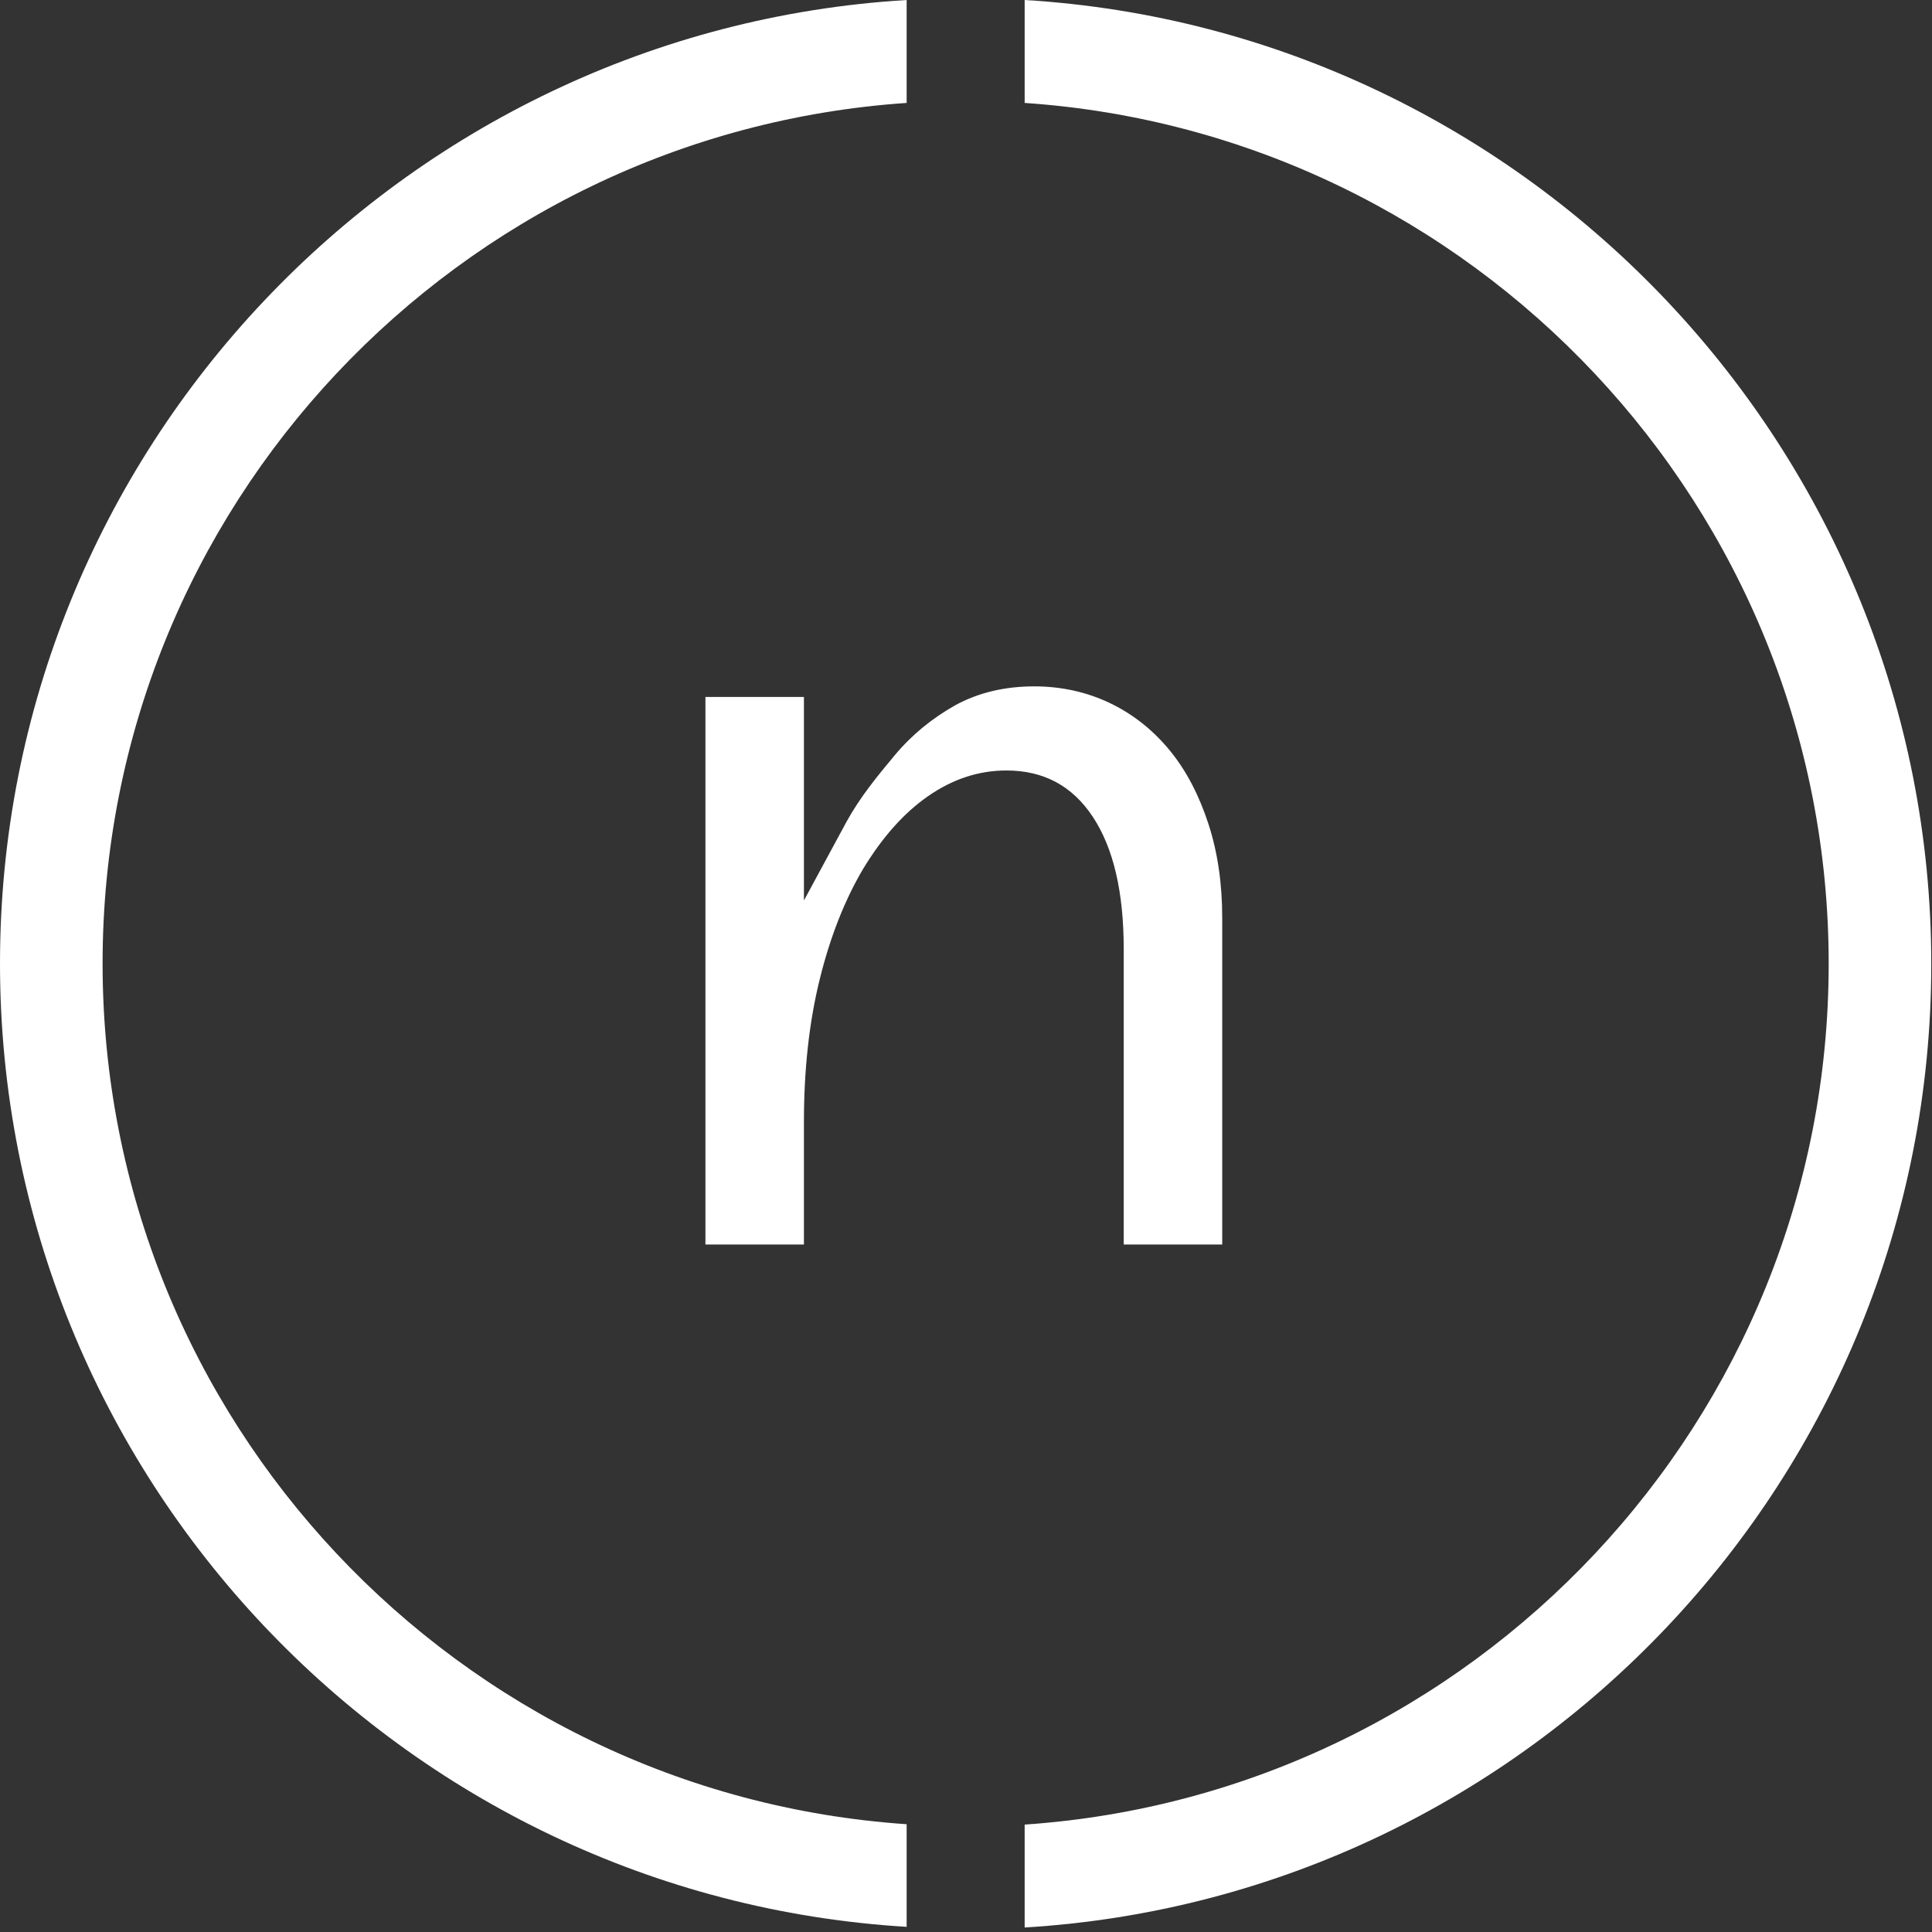 <svg width="61" height="61" viewBox="0 0 61 61" fill="none" xmlns="http://www.w3.org/2000/svg">
<rect x="0" y="0" width="61" height="61" fill="#333333" stroke="none"/>
<g clip-path="url(#clip0_5430_2661)">
<path d="M26.733 25.936C27.154 25.169 27.705 24.5 28.245 23.852C28.785 23.204 29.422 22.686 30.145 22.276C30.869 21.876 31.711 21.671 32.651 21.671C33.525 21.671 34.335 21.855 35.069 22.211C35.803 22.567 36.43 23.075 36.948 23.712C37.467 24.349 37.866 25.126 38.157 26.023C38.449 26.919 38.59 27.912 38.59 28.992V39.294H35.48V29.964C35.48 28.171 35.156 26.778 34.508 25.796C33.86 24.813 32.953 24.327 31.776 24.327C30.901 24.327 30.081 24.597 29.303 25.137C28.526 25.677 27.856 26.444 27.262 27.416C26.679 28.398 26.215 29.564 25.88 30.925C25.545 32.285 25.383 33.786 25.383 35.417V39.294H22.273V22.006H25.383V28.431" fill="white"/>
<path d="M28.626 57.597C14.47 56.636 3.239 44.823 3.239 30.419C3.239 16.014 14.47 4.211 28.626 3.25V0C12.677 0.961 0 14.243 0 30.419C0 46.594 12.677 59.876 28.626 60.837V57.587V57.597Z" fill="white"/>
<path d="M32.352 0V3.25C46.508 4.211 57.738 16.024 57.738 30.429C57.738 44.834 46.508 56.647 32.352 57.608V60.858C48.3 59.898 60.977 46.616 60.977 30.44C60.977 14.264 48.29 0.961 32.352 0Z" fill="white"/>
</g>
<defs>
<clipPath id="clip0_5430_2661">
<rect width="61" height="61" fill="white"/>
</clipPath>
</defs>
</svg>
